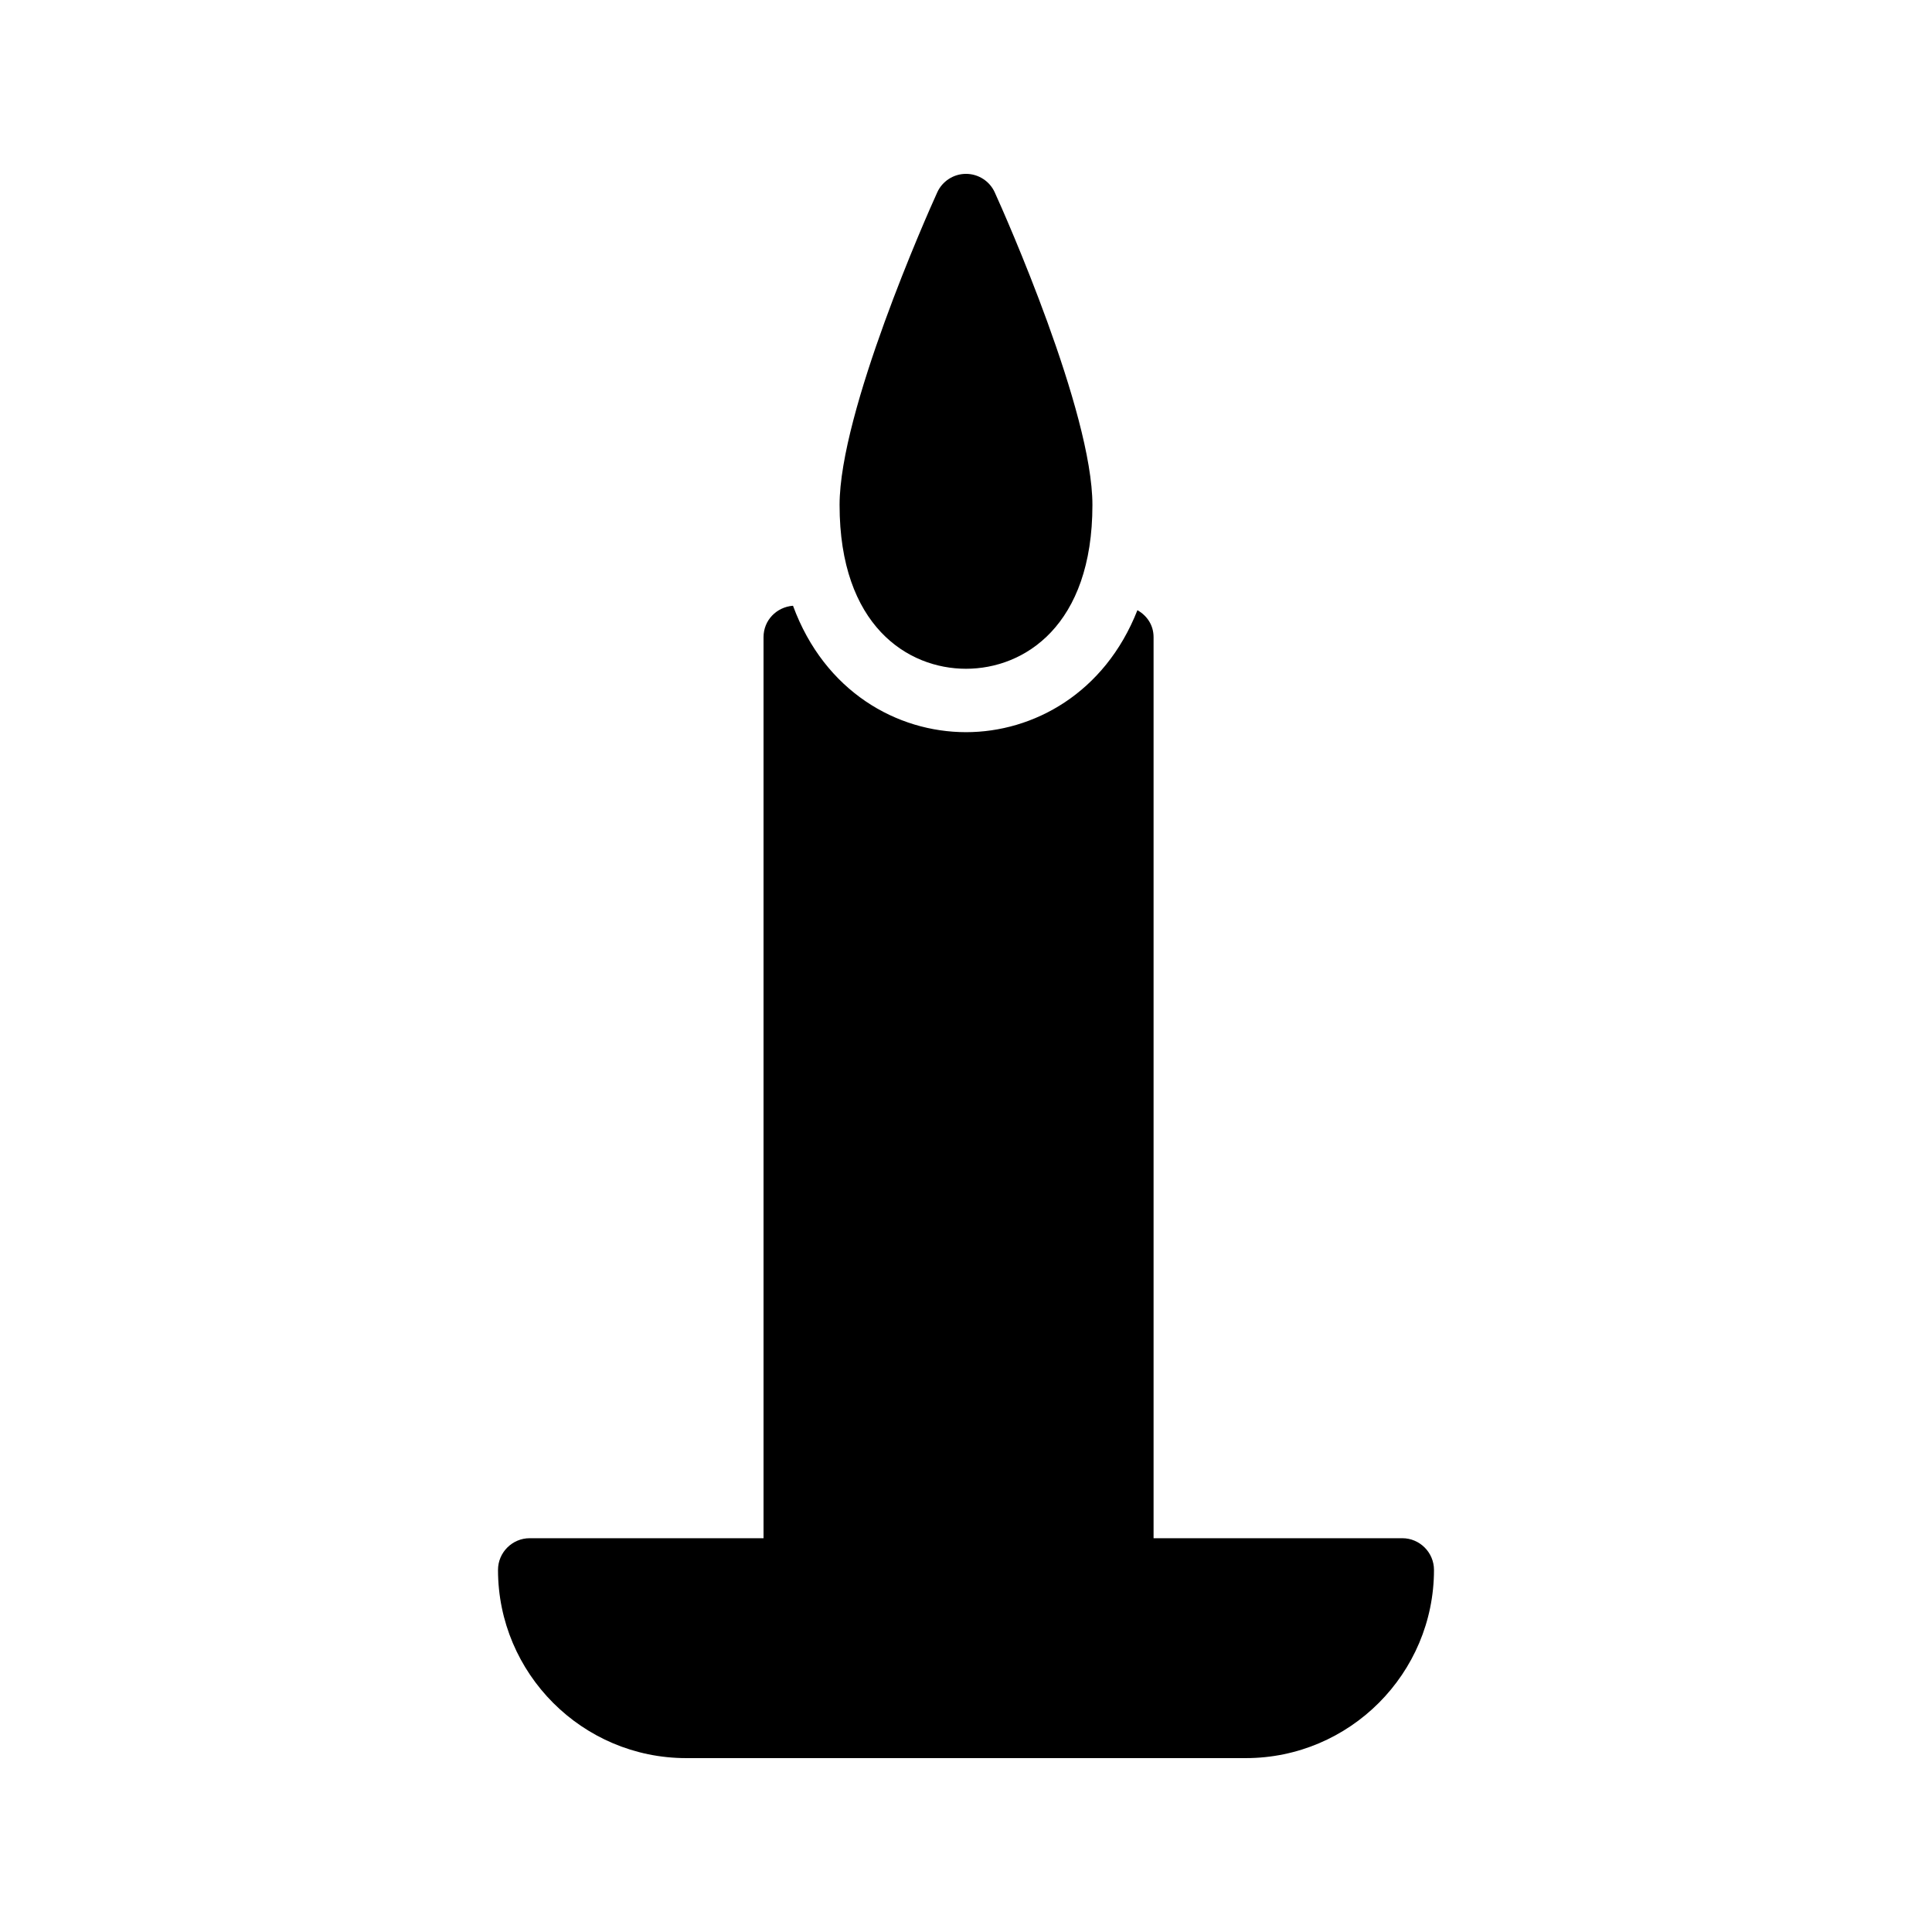 <?xml version="1.0" encoding="UTF-8"?>
<!-- Uploaded to: ICON Repo, www.iconrepo.com, Generator: ICON Repo Mixer Tools -->
<svg fill="#000000" width="800px" height="800px" version="1.1" viewBox="144 144 512 512" xmlns="http://www.w3.org/2000/svg">
 <g>
  <path d="m524.02 560.04c0-4.617-3.777-8.398-8.398-8.398h-65.914v-238.8c0-3.191-1.762-5.711-4.281-7.137-8.648 22-27.543 32.328-45.426 32.328-18.223 0-37.449-10.664-45.848-33.504-4.367 0.336-7.809 3.863-7.809 8.312v238.8h-61.969c-4.617 0-8.398 3.777-8.398 8.398 0 27.457 22.336 49.879 49.879 49.879h148.29c27.539-0.004 49.875-22.422 49.875-49.879z"/>
  <path d="m400 321.23c15.449 0 33.504-11.418 33.504-43.41 0-24.688-23.176-76.914-25.863-82.793-1.344-3.023-4.367-4.953-7.641-4.953s-6.297 1.93-7.641 4.953c-2.688 5.879-25.863 58.105-25.863 82.793 0 31.992 18.051 43.41 33.504 43.41z"/>
 </g>
</svg>